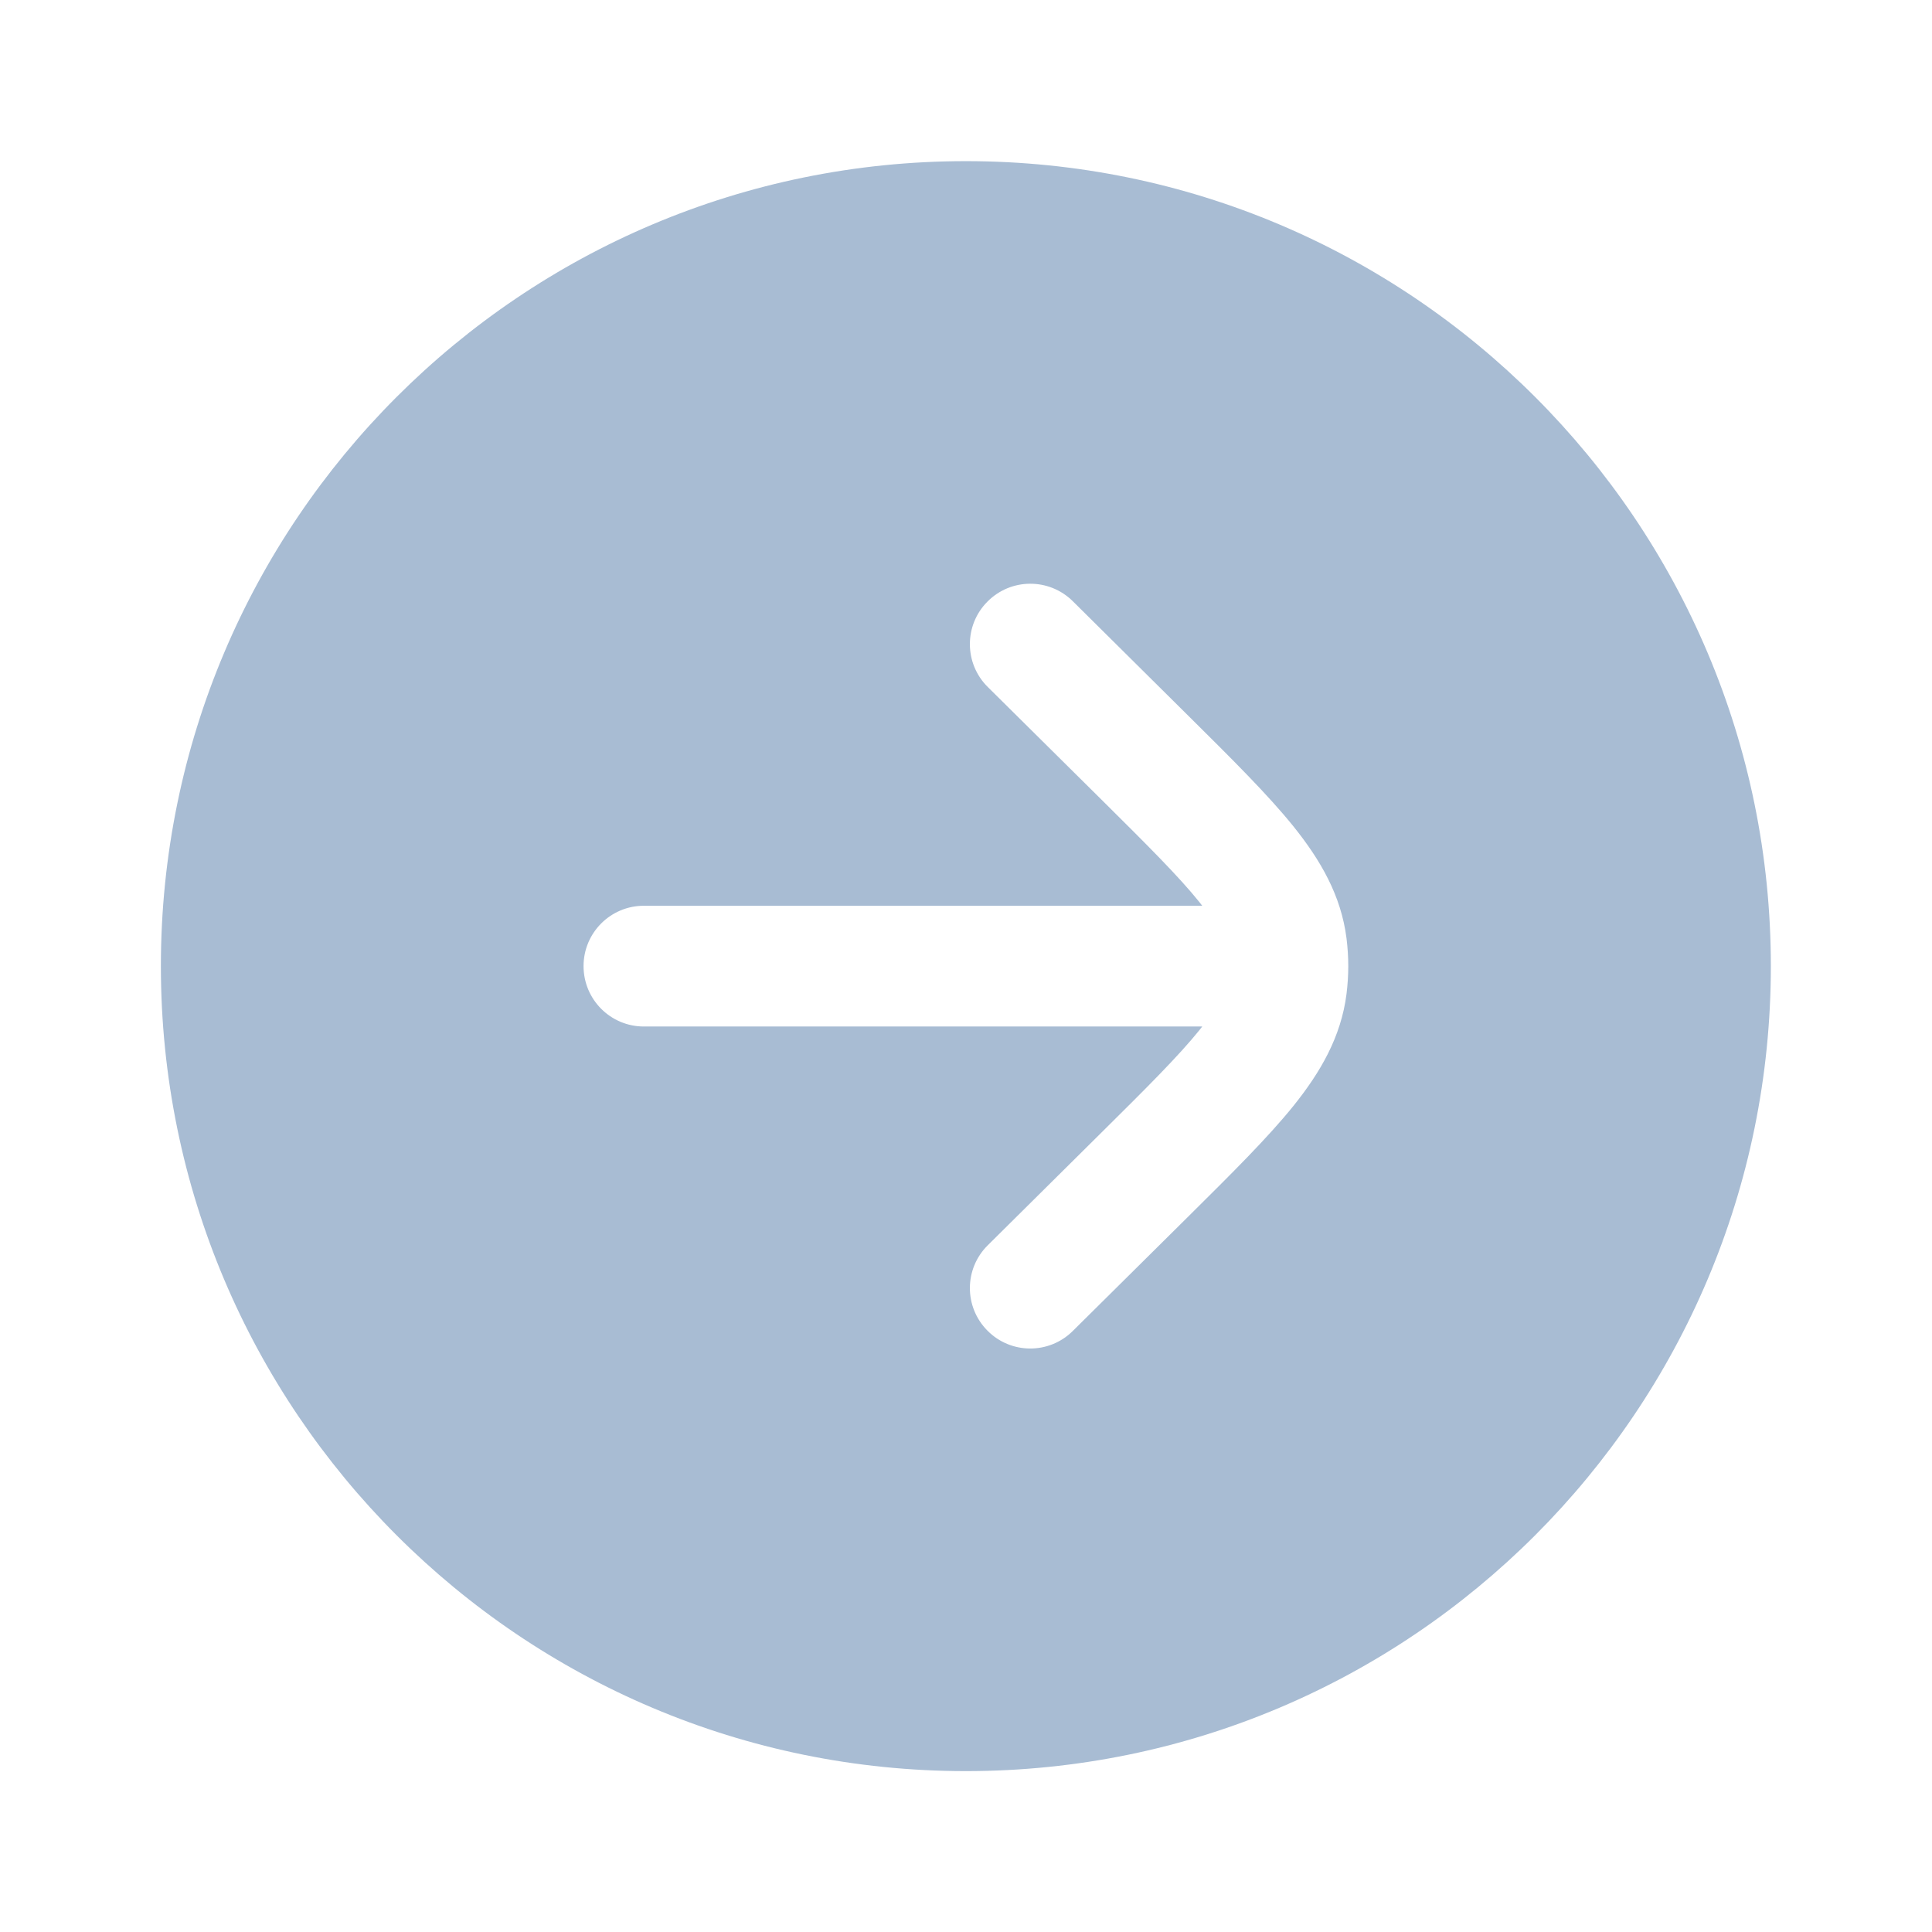 <?xml version="1.0" encoding="UTF-8"?> <svg xmlns="http://www.w3.org/2000/svg" width="22" height="22" viewBox="0 0 22 22" fill="none"> <path fill-rule="evenodd" clip-rule="evenodd" d="M20.165 11.001C20.165 5.939 16.061 1.835 10.999 1.835C5.936 1.835 1.832 5.939 1.832 11.001C1.832 16.064 5.936 20.168 10.999 20.168C16.061 20.168 20.165 16.064 20.165 11.001ZM7.332 10.314C6.952 10.314 6.645 10.622 6.645 11.001C6.645 11.381 6.952 11.689 7.332 11.689L13.69 11.689C13.68 11.702 13.669 11.715 13.659 11.729C13.421 12.024 13.068 12.376 12.541 12.898L11.248 14.18C10.978 14.447 10.976 14.882 11.244 15.152C11.511 15.422 11.946 15.424 12.216 15.156L13.537 13.847C14.028 13.36 14.438 12.954 14.731 12.59C15.037 12.208 15.271 11.807 15.333 11.318C15.346 11.213 15.353 11.107 15.353 11.001C15.353 10.896 15.346 10.79 15.333 10.685C15.271 10.196 15.037 9.795 14.731 9.413C14.438 9.049 14.028 8.643 13.537 8.156L12.216 6.846C11.946 6.579 11.511 6.581 11.244 6.851C10.976 7.12 10.978 7.556 11.248 7.823L12.541 9.104C13.068 9.627 13.421 9.978 13.659 10.274C13.669 10.287 13.68 10.301 13.69 10.314L7.332 10.314Z" fill="#A8BCD3"></path> </svg> 